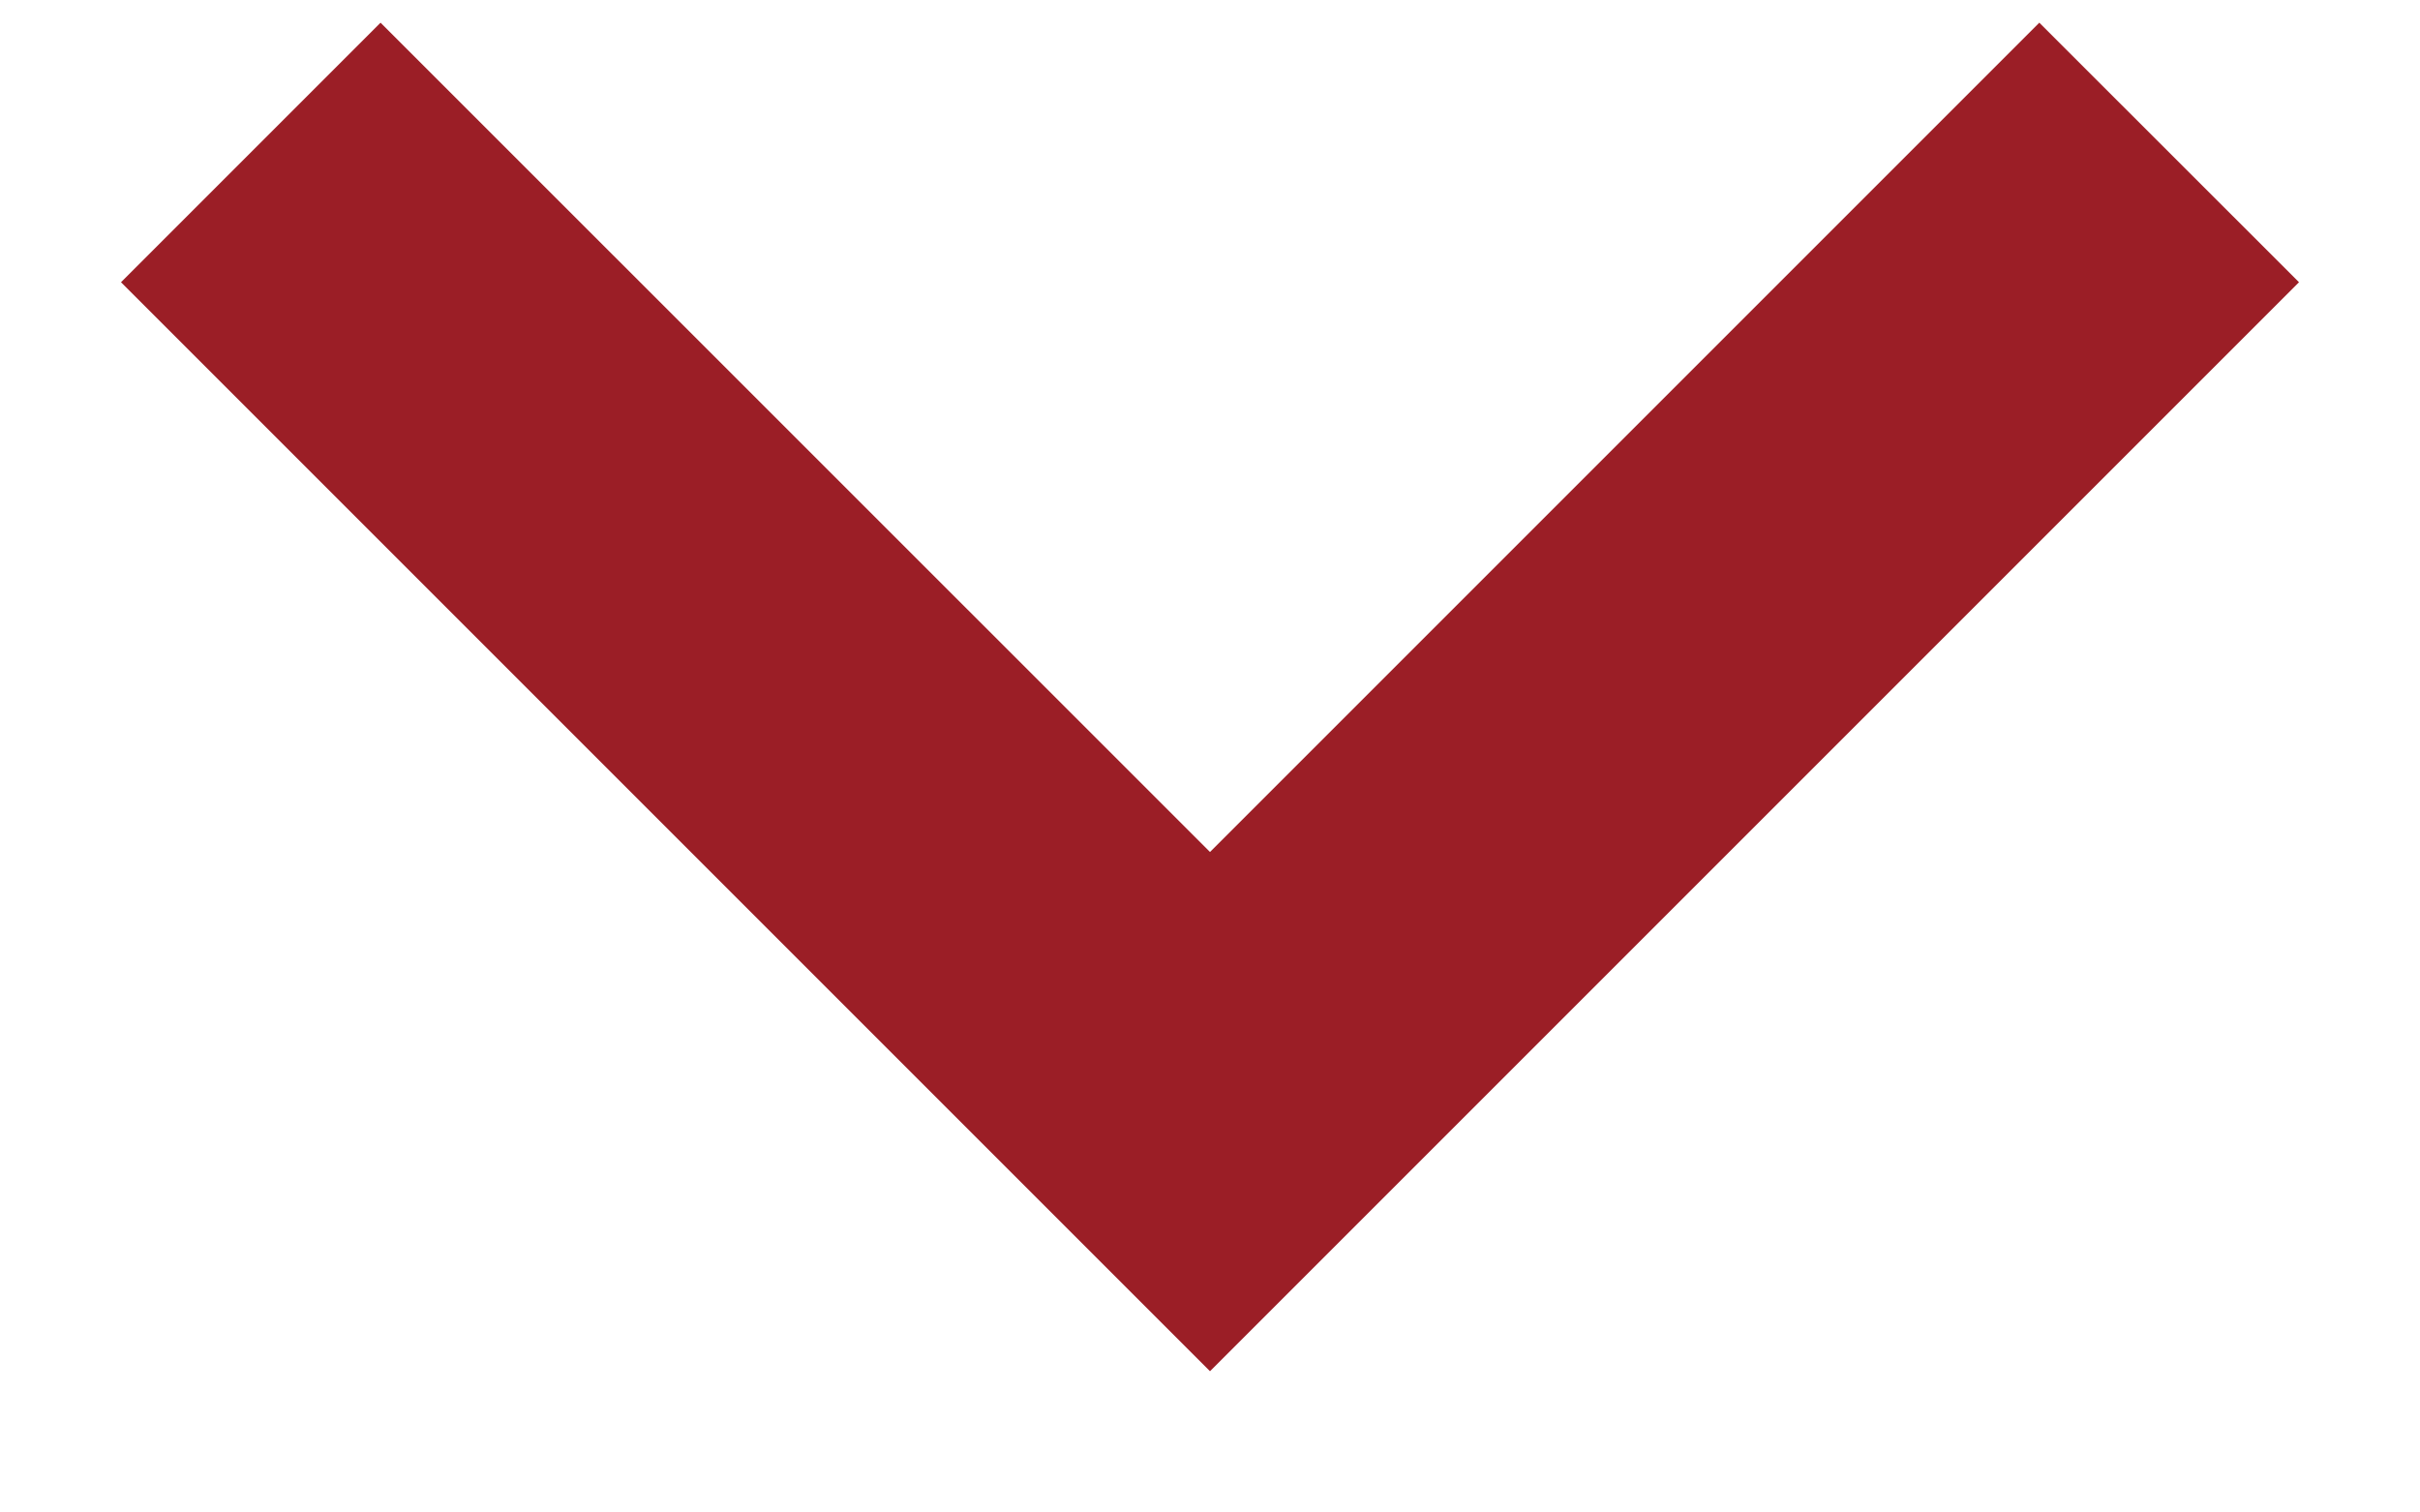 <svg width="16" height="10" viewBox="0 0 16 10" fill="none" xmlns="http://www.w3.org/2000/svg">
<path d="M15.2 1.866L8 9.066L0.8 1.866L2.516 0.15L8 5.633L13.483 0.15L15.2 1.866Z" fill="#9B1E26"/>
</svg>
